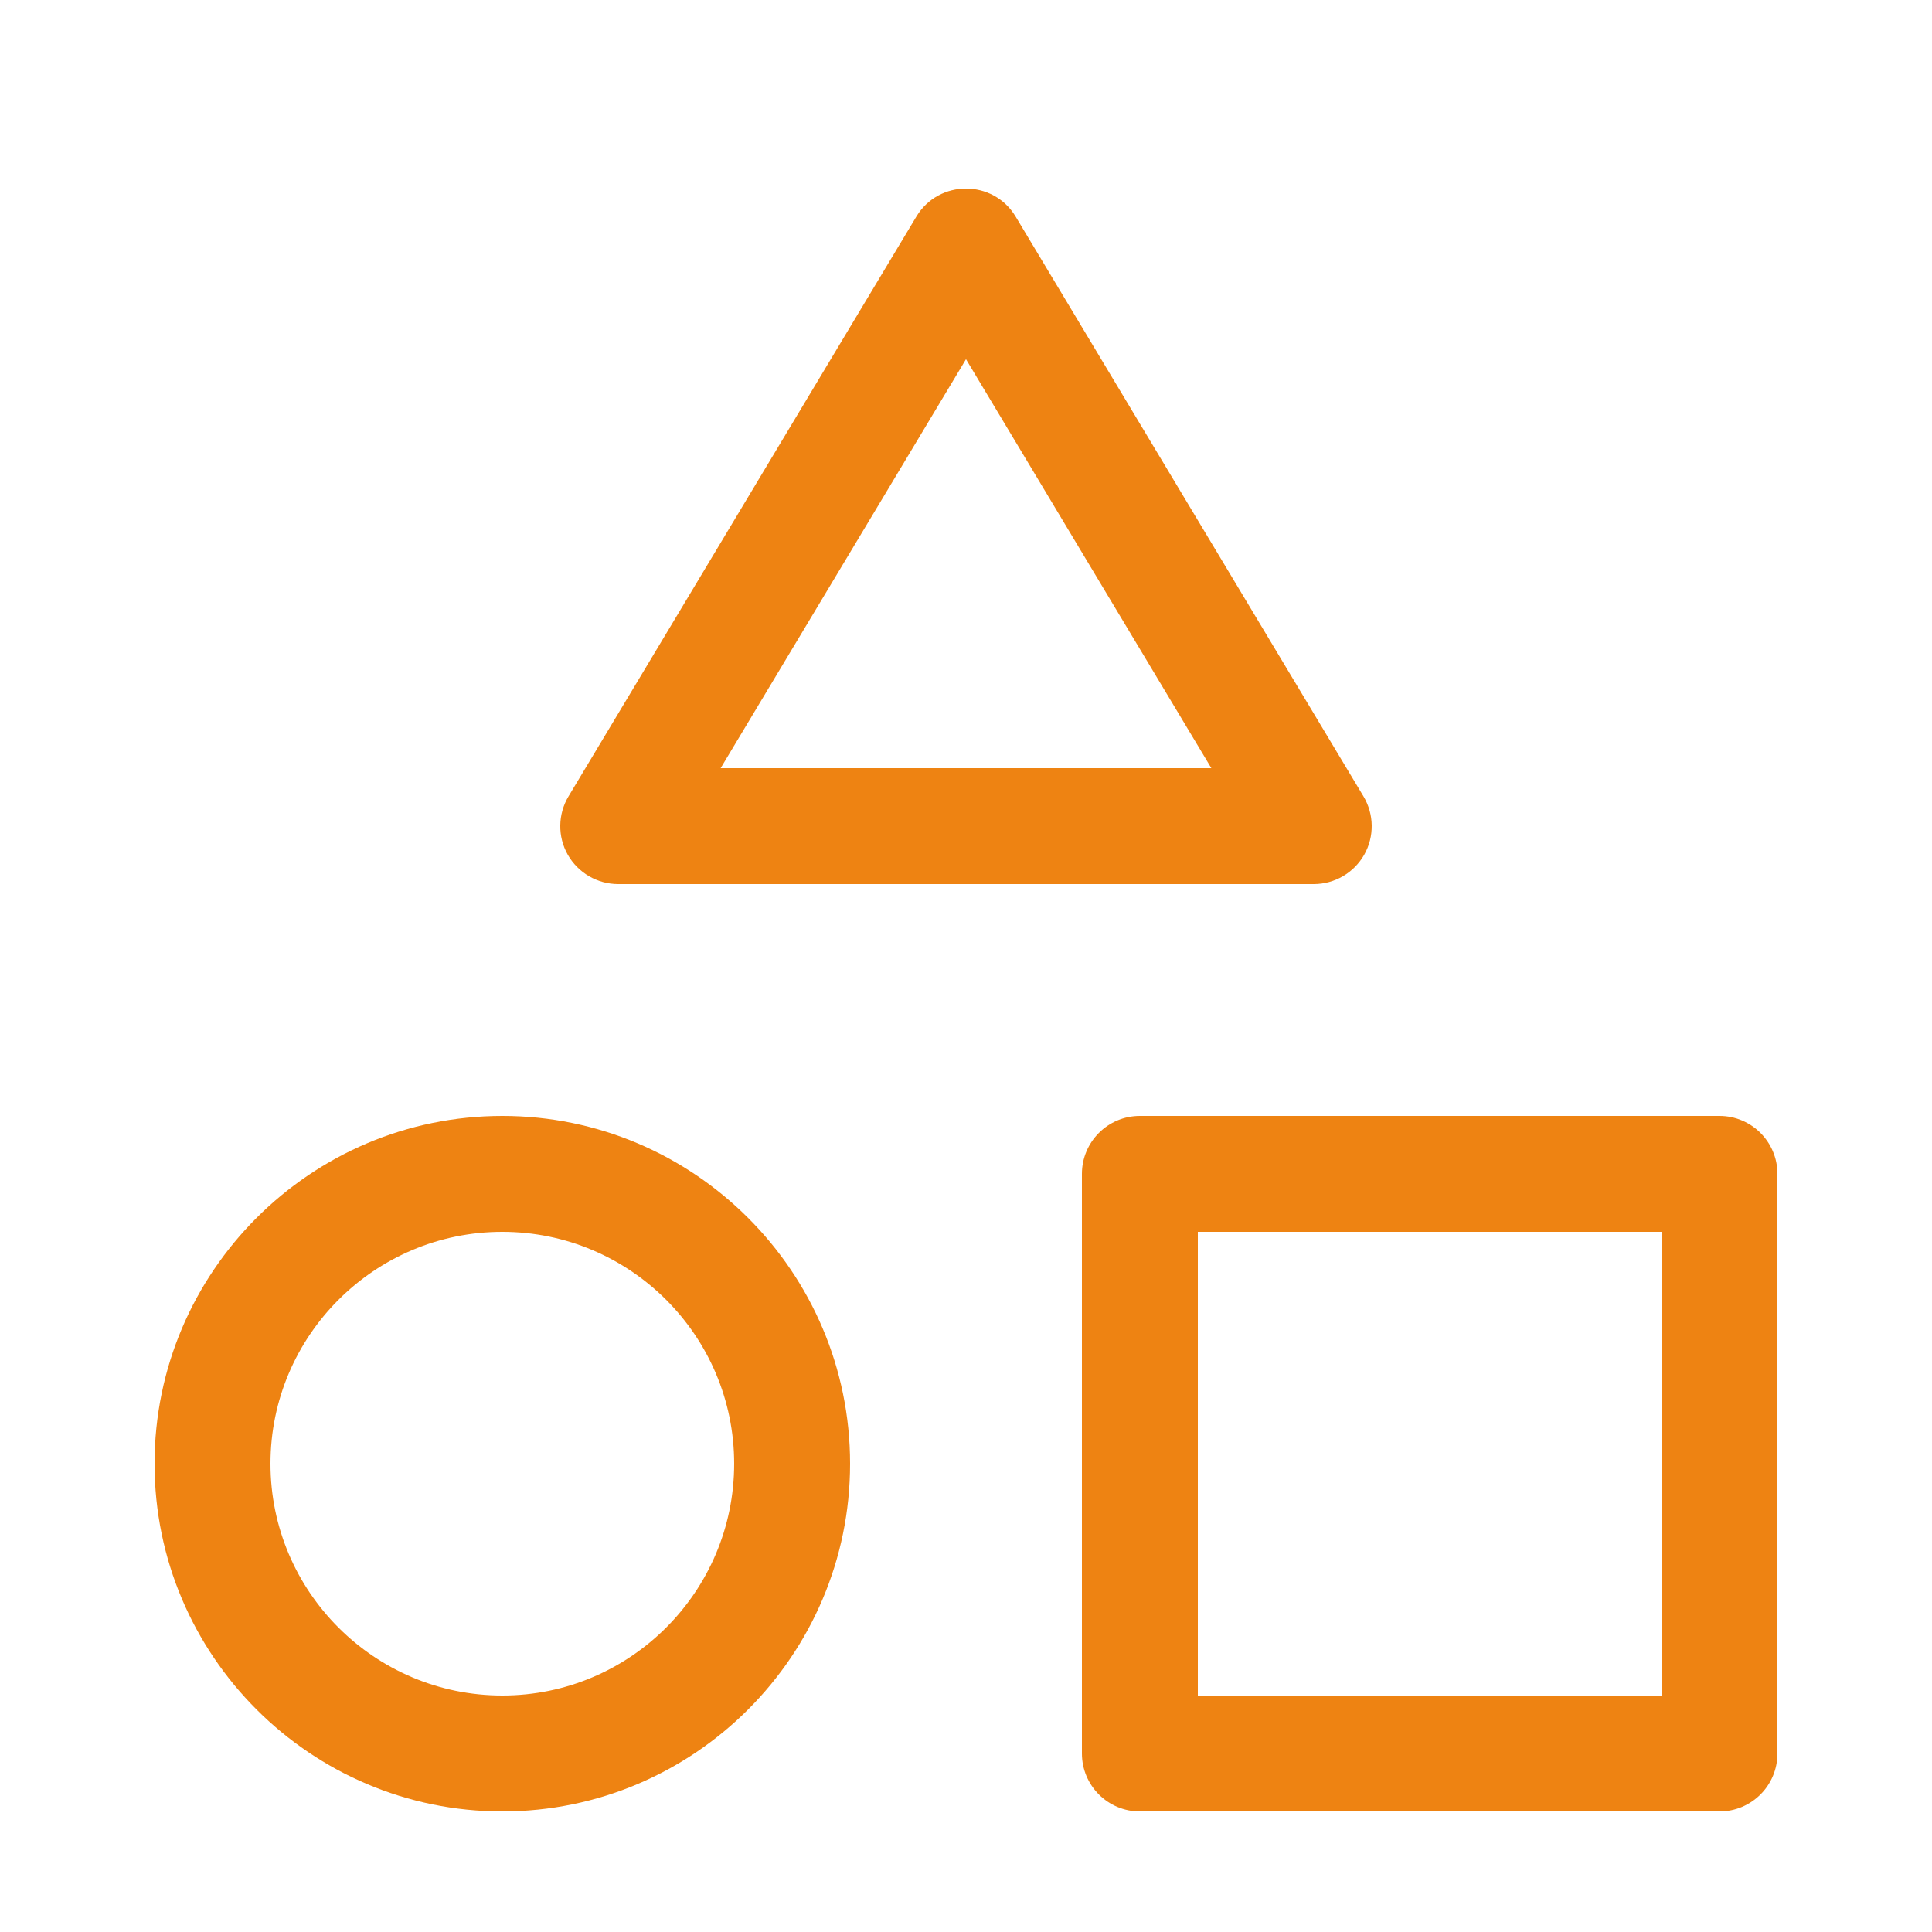 <svg width="25" height="25" viewBox="0 0 25 25" fill="none" xmlns="http://www.w3.org/2000/svg">
<g clip-path="url(#clip0_577_2642)">
<path d="M22.25 23.44H14.75C14.336 23.44 14 23.105 14 22.69V15.19C14 14.776 14.336 14.44 14.75 14.44H22.25C22.664 14.44 23 14.776 23 15.19V22.69C23 23.105 22.664 23.44 22.25 23.44ZM15.5 21.94H21.5V15.94H15.5V21.94Z" fill="#EE8312"/>
<path d="M6.5 23.44C4.019 23.44 2 21.422 2 18.94C2 16.459 4.019 14.44 6.5 14.44C8.981 14.44 11 16.459 11 18.94C11 21.422 8.981 23.44 6.5 23.44ZM6.5 15.94C4.846 15.94 3.5 17.286 3.5 18.94C3.5 20.595 4.846 21.94 6.5 21.94C8.154 21.94 9.5 20.595 9.5 18.94C9.5 17.286 8.154 15.94 6.5 15.94Z" fill="#EE8312"/>
<path d="M17 11.44H8C7.73 11.44 7.481 11.295 7.347 11.06C7.214 10.825 7.218 10.536 7.357 10.304L11.858 2.802C12.004 2.56 12.252 2.44 12.5 2.44C12.748 2.44 12.996 2.56 13.142 2.802L17.643 10.304C17.782 10.536 17.786 10.825 17.653 11.06C17.519 11.295 17.27 11.44 17 11.44ZM9.325 9.94H15.675L12.5 4.648L9.325 9.94Z" fill="#EE8312"/>
</g>
<defs>
<clipPath id="clip0_577_2642">
<rect width="24" height="24" fill="white" transform="translate(0.5 0.94)"/>
</clipPath>
</defs>
</svg>
